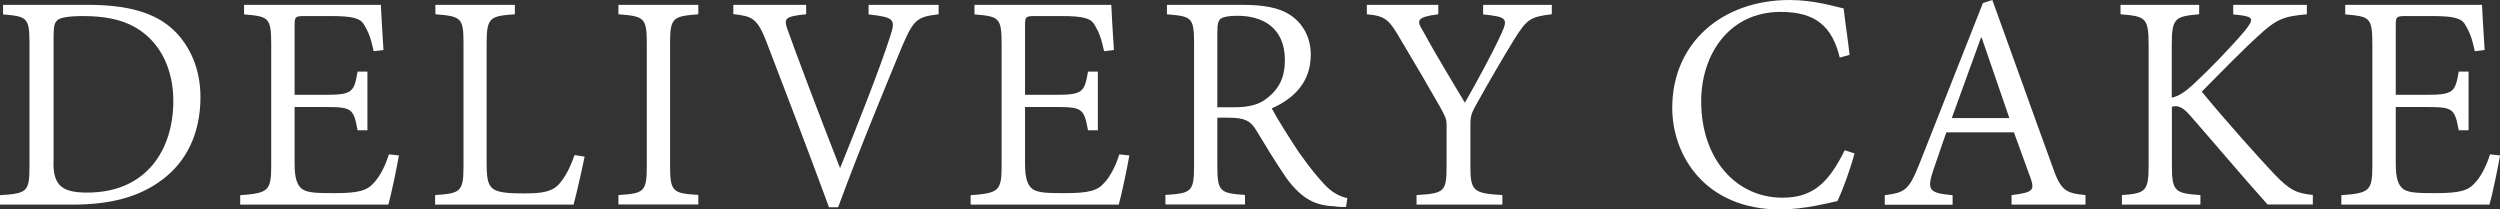 <?xml version="1.0" encoding="UTF-8"?>
<svg id="b" data-name="レイヤー 2" xmlns="http://www.w3.org/2000/svg" viewBox="0 0 180.58 15.13">
  <rect x="0" y="0" width="180.58" height="15.13" fill="#333333" stroke="none"/>
  <defs>
    <style>
      .d {
        fill: #fff;
      }
    </style>
  </defs>
  <g id="c" data-name="moji">
    <g>
      <path class="d" d="M6.33.35c2.86,0,4.9.54,6.27,1.88,1.09,1.07,1.88,2.7,1.88,4.78,0,2.64-1.02,4.65-2.72,5.94-1.68,1.29-3.81,1.83-6.53,1.83H0v-.68c1.96-.13,2.13-.23,2.13-2.11V3.14c0-1.88-.18-1.95-1.91-2.1V.35h6.11ZM3.86,11.8c0,1.68.74,2.11,2.44,2.11,4.32,0,6.22-3.14,6.22-6.62,0-2.21-.88-4.24-2.74-5.31-1.01-.59-2.31-.82-3.76-.82-1.05,0-1.64.11-1.85.28-.22.18-.3.39-.3,1.24v9.12Z"/>
      <path class="d" d="M28.81,11.25c-.11.68-.56,2.85-.76,3.53h-10.7v-.68c2.04-.15,2.24-.32,2.24-2.13V3.18c0-1.93-.2-1.99-1.96-2.14V.35h9.88c.02.5.11,2.05.19,3.26l-.71.09c-.2-.96-.39-1.42-.69-1.91-.27-.48-.83-.63-2.41-.63h-1.9c-.68,0-.71.06-.71.69v5h2.19c2,0,2.1-.2,2.36-1.68h.71v4.24h-.71c-.3-1.58-.41-1.68-2.36-1.68h-2.19v4.11c0,1.04.18,1.55.56,1.83.43.28,1.2.28,2.36.28,1.68,0,2.32-.18,2.8-.74.38-.39.81-1.15,1.09-2.06l.74.08Z"/>
      <path class="d" d="M42.23,11.3c-.13.67-.61,2.8-.8,3.48h-10v-.69c1.85-.12,2.05-.25,2.05-2.12V3.14c0-1.85-.15-1.96-2.03-2.11V.35h5.74v.68c-1.8.13-2.04.23-2.04,2.11v8.67c0,1.21.13,1.62.54,1.88.43.25,1.22.28,2.2.28,1.22,0,1.96-.11,2.46-.64.41-.45.8-1.11,1.15-2.13l.71.11Z"/>
      <path class="d" d="M44.67,14.78v-.69c1.85-.12,2.05-.22,2.05-2.12V3.14c0-1.88-.2-1.96-2.05-2.11V.35h5.77v.68c-1.83.15-2.04.23-2.04,2.11v8.82c0,1.92.21,2,2.04,2.12v.69h-5.77Z"/>
      <path class="d" d="M67.81,1.03c-1.55.19-1.8.34-2.65,2.32-.55,1.35-2.96,7.08-4.62,11.62h-.66c-1.48-4.03-3.35-8.91-4.58-12.11-.63-1.56-1.01-1.69-2.33-1.84V.35h5.26v.68c-1.58.16-1.65.3-1.3,1.23.54,1.52,2.13,5.75,3.74,9.86h.02c1.16-2.85,2.99-7.5,3.61-9.5.42-1.24.27-1.37-1.56-1.58V.35h5.06v.68Z"/>
      <path class="d" d="M81.57,11.25c-.11.68-.56,2.85-.76,3.53h-10.7v-.68c2.04-.15,2.24-.32,2.24-2.13V3.18c0-1.93-.2-1.99-1.96-2.14V.35h9.88c.02.5.11,2.05.19,3.26l-.71.09c-.2-.96-.39-1.42-.69-1.91-.27-.48-.83-.63-2.41-.63h-1.9c-.68,0-.71.06-.71.69v5h2.19c2,0,2.1-.2,2.36-1.68h.71v4.24h-.71c-.3-1.58-.41-1.68-2.36-1.68h-2.19v4.11c0,1.04.18,1.55.56,1.83.43.28,1.2.28,2.36.28,1.68,0,2.32-.18,2.8-.74.38-.39.81-1.15,1.09-2.06l.74.08Z"/>
      <path class="d" d="M97.24,14.95c-.32,0-.59,0-.87-.05-1.37-.06-2.31-.52-3.41-1.98-.76-1.09-1.62-2.52-2.25-3.56-.39-.61-.76-.86-1.99-.86h-.79v3.46c0,1.88.19,2,2,2.12v.69h-5.75v-.69c1.88-.12,2.07-.22,2.07-2.12V3.12c0-1.9-.2-1.93-1.96-2.09V.35h5.44c1.52,0,2.64.2,3.43.71.91.59,1.52,1.59,1.52,2.89,0,1.93-1.15,3.14-2.82,3.88.39.74,1.32,2.21,1.98,3.2.84,1.17,1.22,1.63,1.78,2.24.59.66,1.2.94,1.7,1.04l-.09.63ZM89.1,7.75c1.17,0,1.88-.21,2.44-.67.87-.68,1.27-1.52,1.27-2.74,0-2.38-1.65-3.2-3.42-3.2-.66,0-1.02.08-1.2.2-.2.15-.26.41-.26,1.02v5.39h1.17Z"/>
      <path class="d" d="M112.08,1.03c-1.55.19-1.78.34-2.72,1.84-.97,1.59-1.73,2.89-2.82,4.85-.26.48-.33.73-.33,1.27v3c0,1.8.2,1.98,2.31,2.1v.69h-6.2v-.69c2.02-.12,2.17-.25,2.17-2.1v-2.98c0-.39-.08-.59-.48-1.3-.87-1.52-1.69-2.94-2.82-4.82-.87-1.5-1.11-1.73-2.46-1.86V.35h5.16v.68c-1.63.21-1.56.47-1.1,1.22.93,1.71,2.02,3.49,3.02,5.17.87-1.52,1.98-3.56,2.61-4.93.52-1.14.47-1.27-1.29-1.45V.35h4.96v.68Z"/>
      <path class="d" d="M133.96,11.07c-.29,1.09-.88,2.74-1.24,3.45-.66.15-2.46.61-4.14.61-5.38,0-7.79-3.86-7.79-7.34,0-4.7,3.61-7.79,8.48-7.79,1.79,0,3.27.48,3.9.61.15,1.29.3,2.18.43,3.35l-.71.2c-.55-2.26-1.75-3.3-4.27-3.3-3.75,0-5.74,3.11-5.74,6.46,0,4.16,2.52,6.96,5.87,6.96,2.24,0,3.35-1.12,4.5-3.43l.7.23Z"/>
      <path class="d" d="M145.3,14.78v-.69c1.5-.18,1.68-.33,1.39-1.18l-1.22-3.35h-4.88c-.33.9-.61,1.8-.94,2.72-.5,1.49-.28,1.66,1.39,1.82v.69h-4.9v-.69c1.43-.2,1.73-.3,2.52-2.31L143.23.22l.68-.22c1.35,3.7,2.92,8.14,4.3,11.91.63,1.85.96,2.04,2.43,2.18v.69h-5.33ZM143.14,2.72h-.05c-.71,1.96-1.42,3.93-2.11,5.81h4.16l-2-5.81Z"/>
      <path class="d" d="M163.8,14.78c-1.8-2-3.53-4.07-5.64-6.48-.54-.61-.89-.7-1.28-.59v4.22c0,1.89.21,2.04,2.06,2.16v.69h-5.67v-.69c1.71-.12,1.93-.27,1.93-2.16V3.27c0-2-.22-2.09-2.03-2.24V.35h5.68v.68c-1.75.15-1.98.28-1.98,2.24v3.79c.52-.13.94-.4,1.55-.96,1.2-1.11,2.65-2.61,3.76-3.91.61-.79.61-.96-.33-1.09l-.54-.06V.35h5.32v.68c-1.76.16-2.21.36-3.61,1.65-.76.69-2.41,2.34-3.98,3.94,1.7,2.09,4.25,4.91,5.23,5.95,1.17,1.22,1.65,1.39,2.79,1.51v.69h-3.27Z"/>
      <path class="d" d="M180.58,11.25c-.11.68-.56,2.85-.76,3.53h-10.7v-.68c2.04-.15,2.24-.32,2.24-2.13V3.18c0-1.93-.2-1.99-1.96-2.14V.35h9.88c.02.5.11,2.05.19,3.26l-.71.09c-.2-.96-.39-1.42-.69-1.91-.27-.48-.83-.63-2.41-.63h-1.9c-.68,0-.71.06-.71.69v5h2.19c2,0,2.1-.2,2.36-1.68h.71v4.24h-.71c-.3-1.58-.41-1.68-2.36-1.68h-2.19v4.11c0,1.04.18,1.55.56,1.83.43.28,1.2.28,2.36.28,1.68,0,2.32-.18,2.8-.74.38-.39.81-1.15,1.09-2.06l.74.08Z"/>
    </g>
  </g>
</svg>